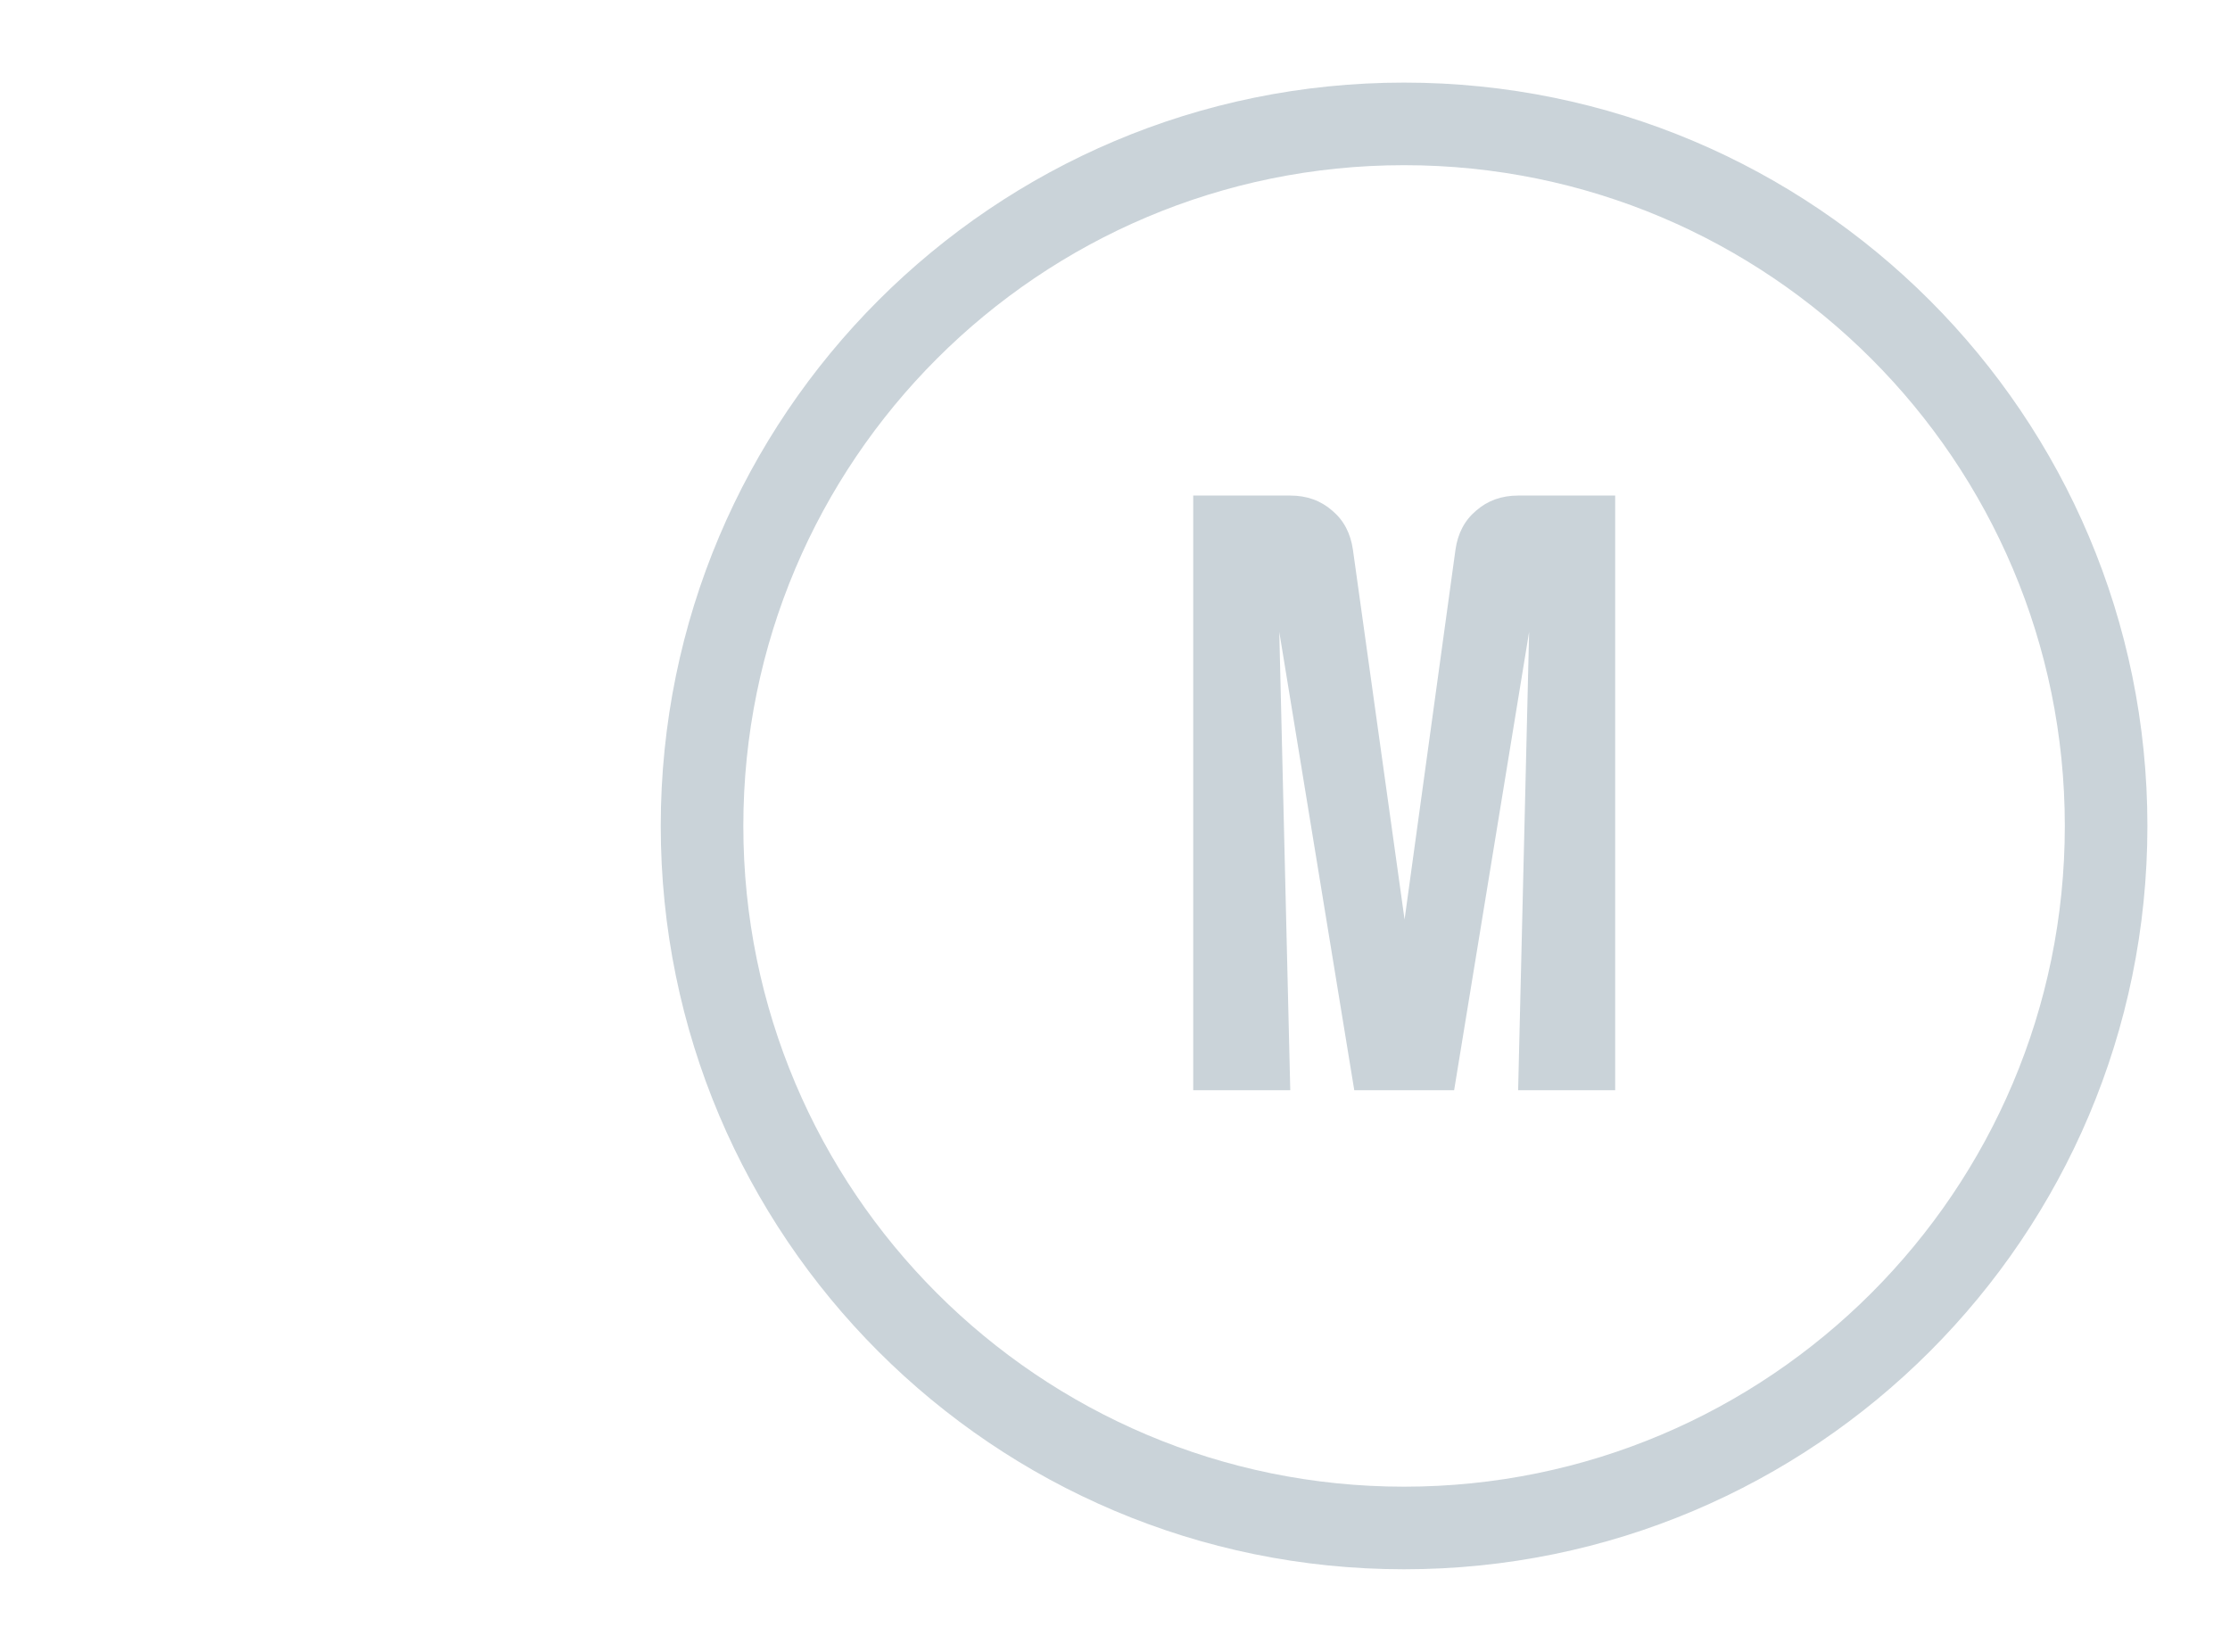 <?xml version="1.0" encoding="UTF-8"?> <svg xmlns="http://www.w3.org/2000/svg" width="27" height="20" viewBox="0 0 27 20" fill="none"> <path fill-rule="evenodd" clip-rule="evenodd" d="M25 10C25 14.418 21.418 18 17 18C12.582 18 9 14.418 9 10C9 5.582 12.582 2 17 2C21.418 2 25 5.582 25 10ZM26 10C26 14.971 21.971 19 17 19C12.029 19 8 14.971 8 10C8 5.029 12.029 1 17 1C21.971 1 26 5.029 26 10ZM14.447 6V13.2H15.622L15.489 7.65L16.397 13.2H17.606L18.514 7.65L18.381 13.2H19.556V6H18.381C18.181 6 18.011 6.061 17.872 6.183C17.733 6.3 17.65 6.458 17.622 6.658L17.006 11.133L16.381 6.658C16.353 6.458 16.27 6.3 16.131 6.183C15.992 6.061 15.822 6 15.622 6H14.447Z" fill="#CAD3D9"></path> </svg> 